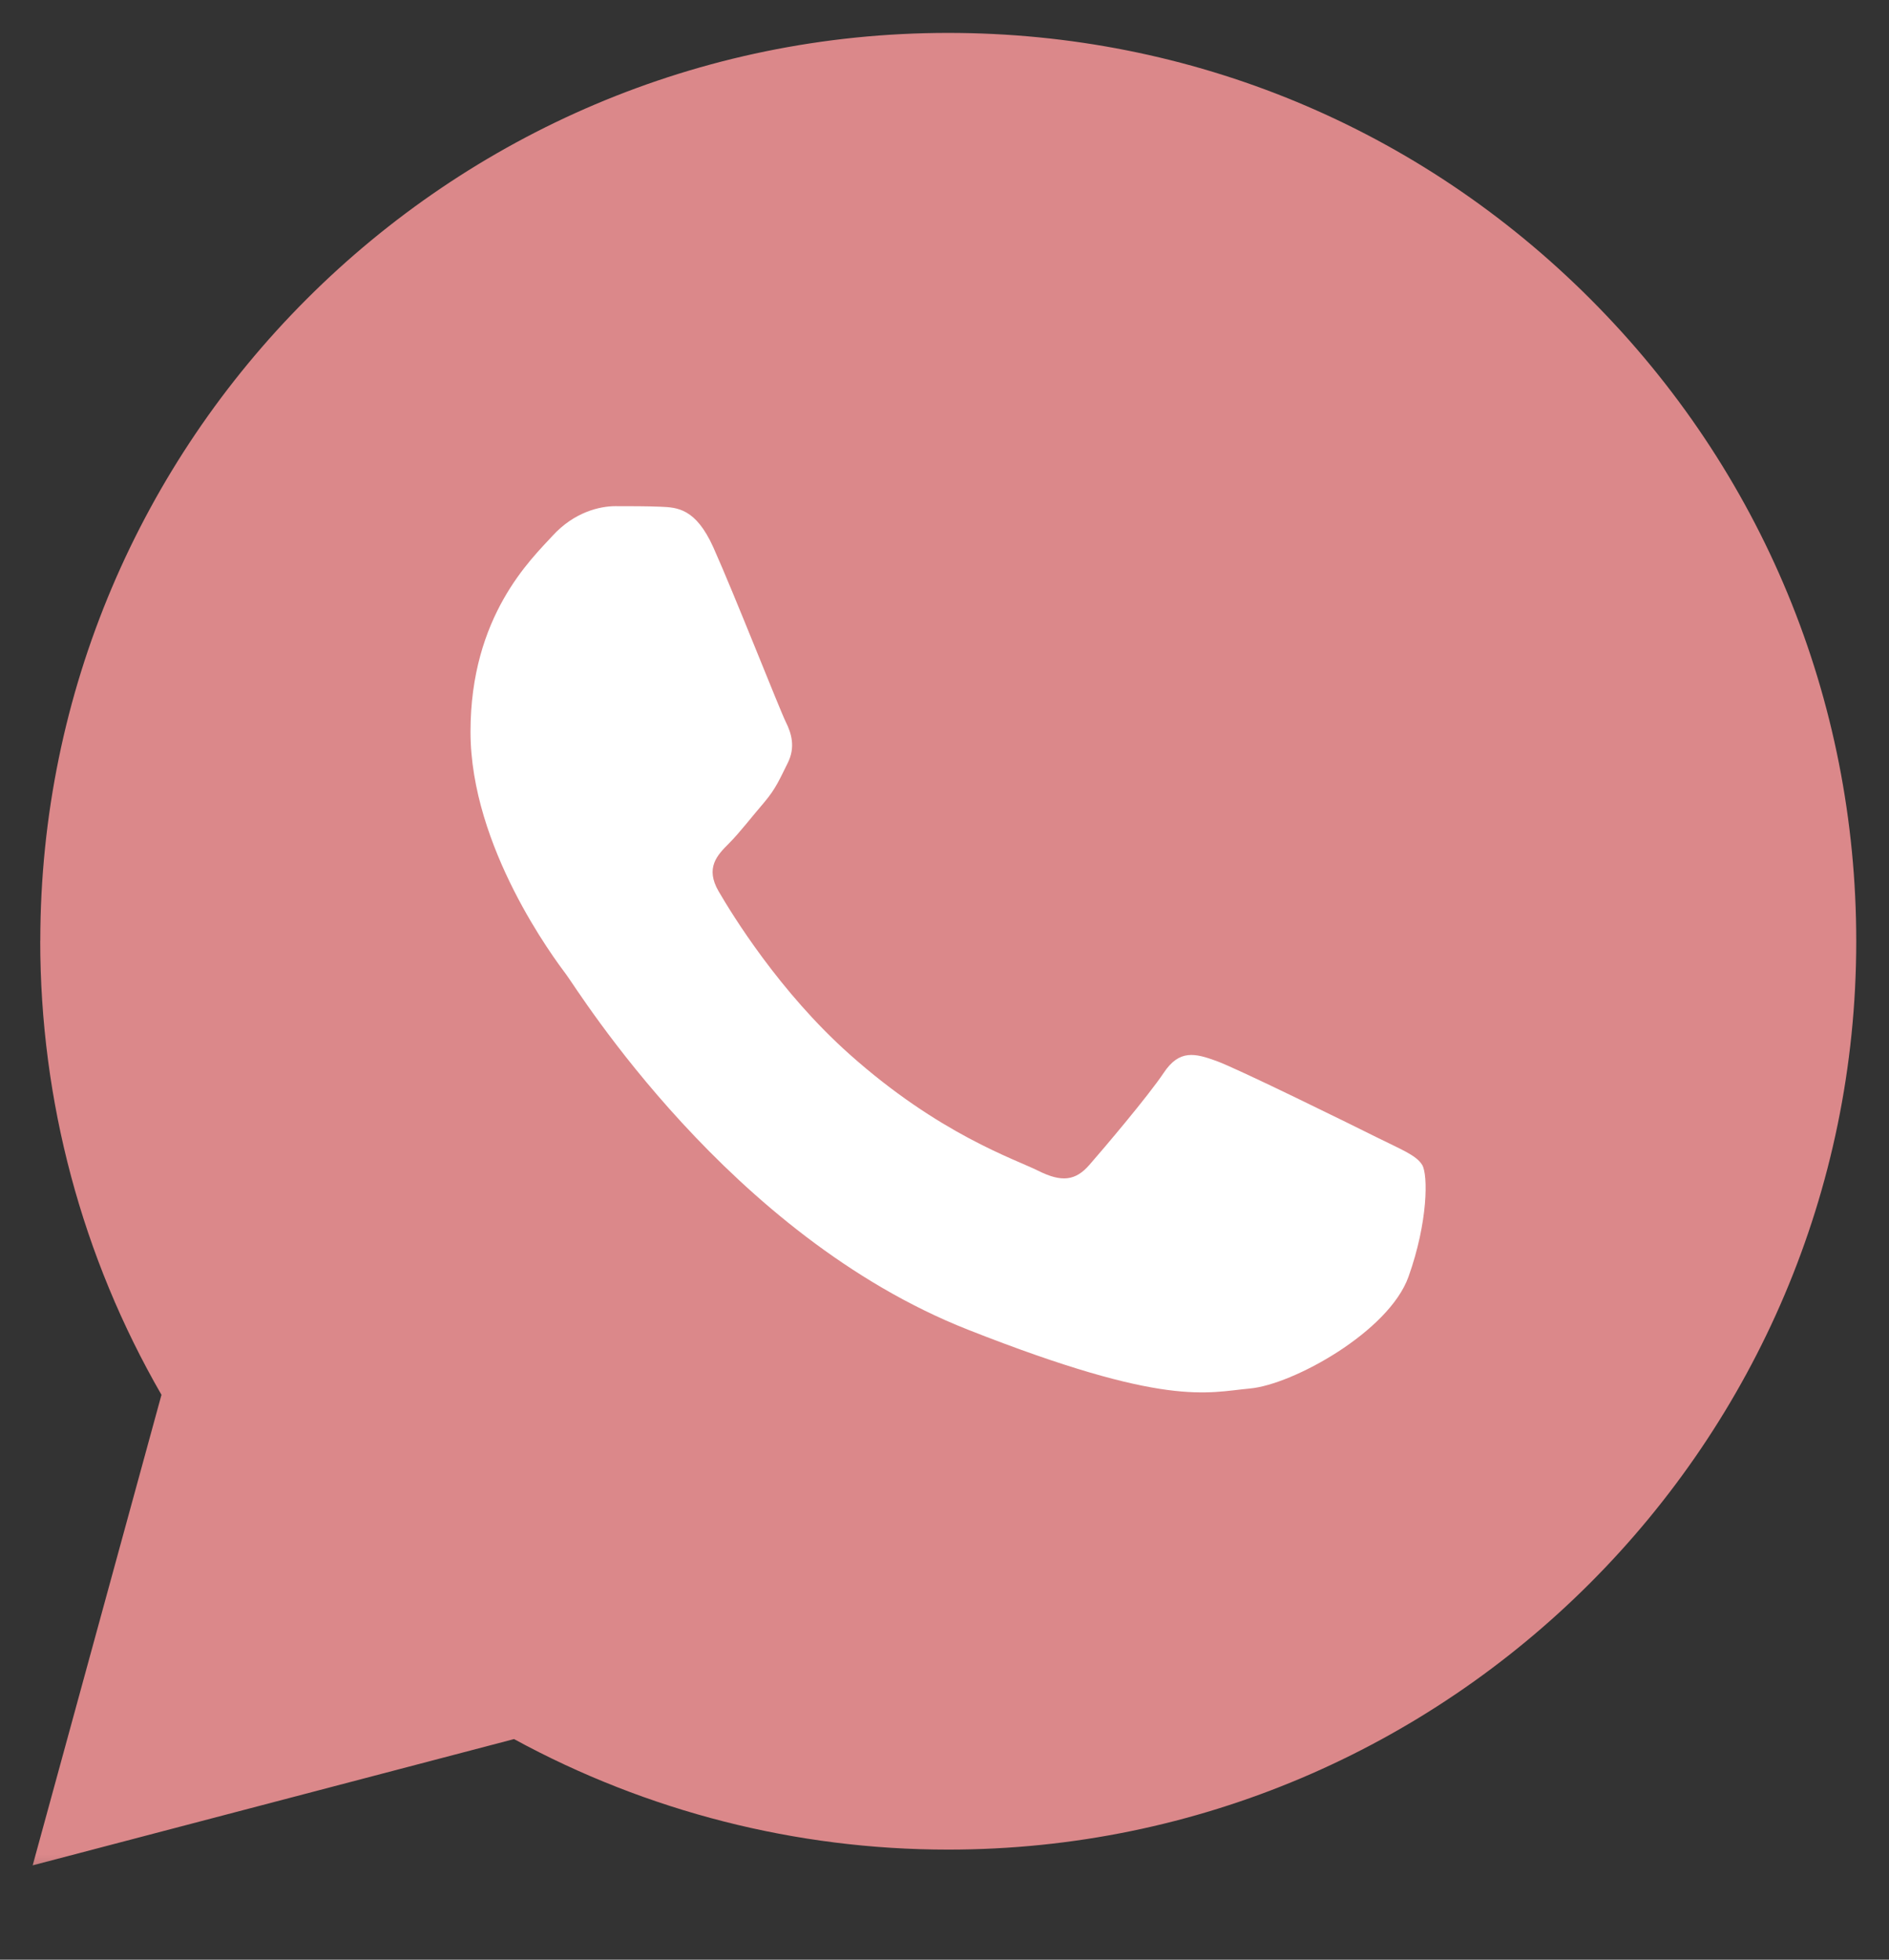 <?xml version="1.0" encoding="UTF-8"?> <svg xmlns="http://www.w3.org/2000/svg" width="27" height="28" viewBox="0 0 27 28" fill="none"><rect x="0" y="0" width="27" height="28" fill="#333333" stroke="none"/> <g clip-path="url(#clip0_319_48)"> <mask id="mask0_319_48" style="mask-type:luminance" maskUnits="userSpaceOnUse" x="0" y="0" width="27" height="28"> <path d="M27 0H0V27.211H27V0Z" fill="white"></path> </mask> <g mask="url(#mask0_319_48)"> <path d="M0.575 13.443C0.575 15.729 1.172 17.961 2.308 19.929L0.467 26.652L7.347 24.848C9.25 25.884 11.382 26.427 13.548 26.427H13.554C20.706 26.427 26.529 20.607 26.532 13.453C26.533 9.987 25.184 6.727 22.734 4.275C20.284 1.822 17.025 0.471 13.553 0.47C6.4 0.47 0.578 6.289 0.576 13.443" fill="#DB888A"></path> <path d="M10.196 7.821C9.944 7.261 9.679 7.25 9.44 7.24C9.244 7.232 9.02 7.232 8.796 7.232C8.572 7.232 8.208 7.317 7.9 7.653C7.592 7.989 6.725 8.801 6.725 10.454C6.725 12.107 7.928 13.704 8.096 13.928C8.264 14.152 10.42 17.652 13.834 18.998C16.672 20.117 17.249 19.895 17.865 19.839C18.481 19.783 19.852 19.026 20.132 18.242C20.412 17.458 20.412 16.785 20.328 16.645C20.244 16.505 20.02 16.421 19.684 16.253C19.348 16.085 17.697 15.272 17.389 15.16C17.081 15.048 16.857 14.992 16.633 15.329C16.409 15.664 15.766 16.421 15.57 16.645C15.374 16.869 15.178 16.897 14.842 16.729C14.506 16.561 13.424 16.207 12.141 15.062C11.142 14.172 10.468 13.072 10.272 12.736C10.076 12.4 10.251 12.218 10.419 12.051C10.57 11.9 10.755 11.659 10.924 11.463C11.091 11.266 11.147 11.126 11.259 10.902C11.371 10.678 11.315 10.482 11.231 10.314C11.147 10.146 10.494 8.485 10.196 7.821Z" fill="white"></path> </g> </g> <defs> <clipPath id="clip0_319_48"> <rect width="27" height="27.211" fill="white"></rect> </clipPath> </defs> </svg> 